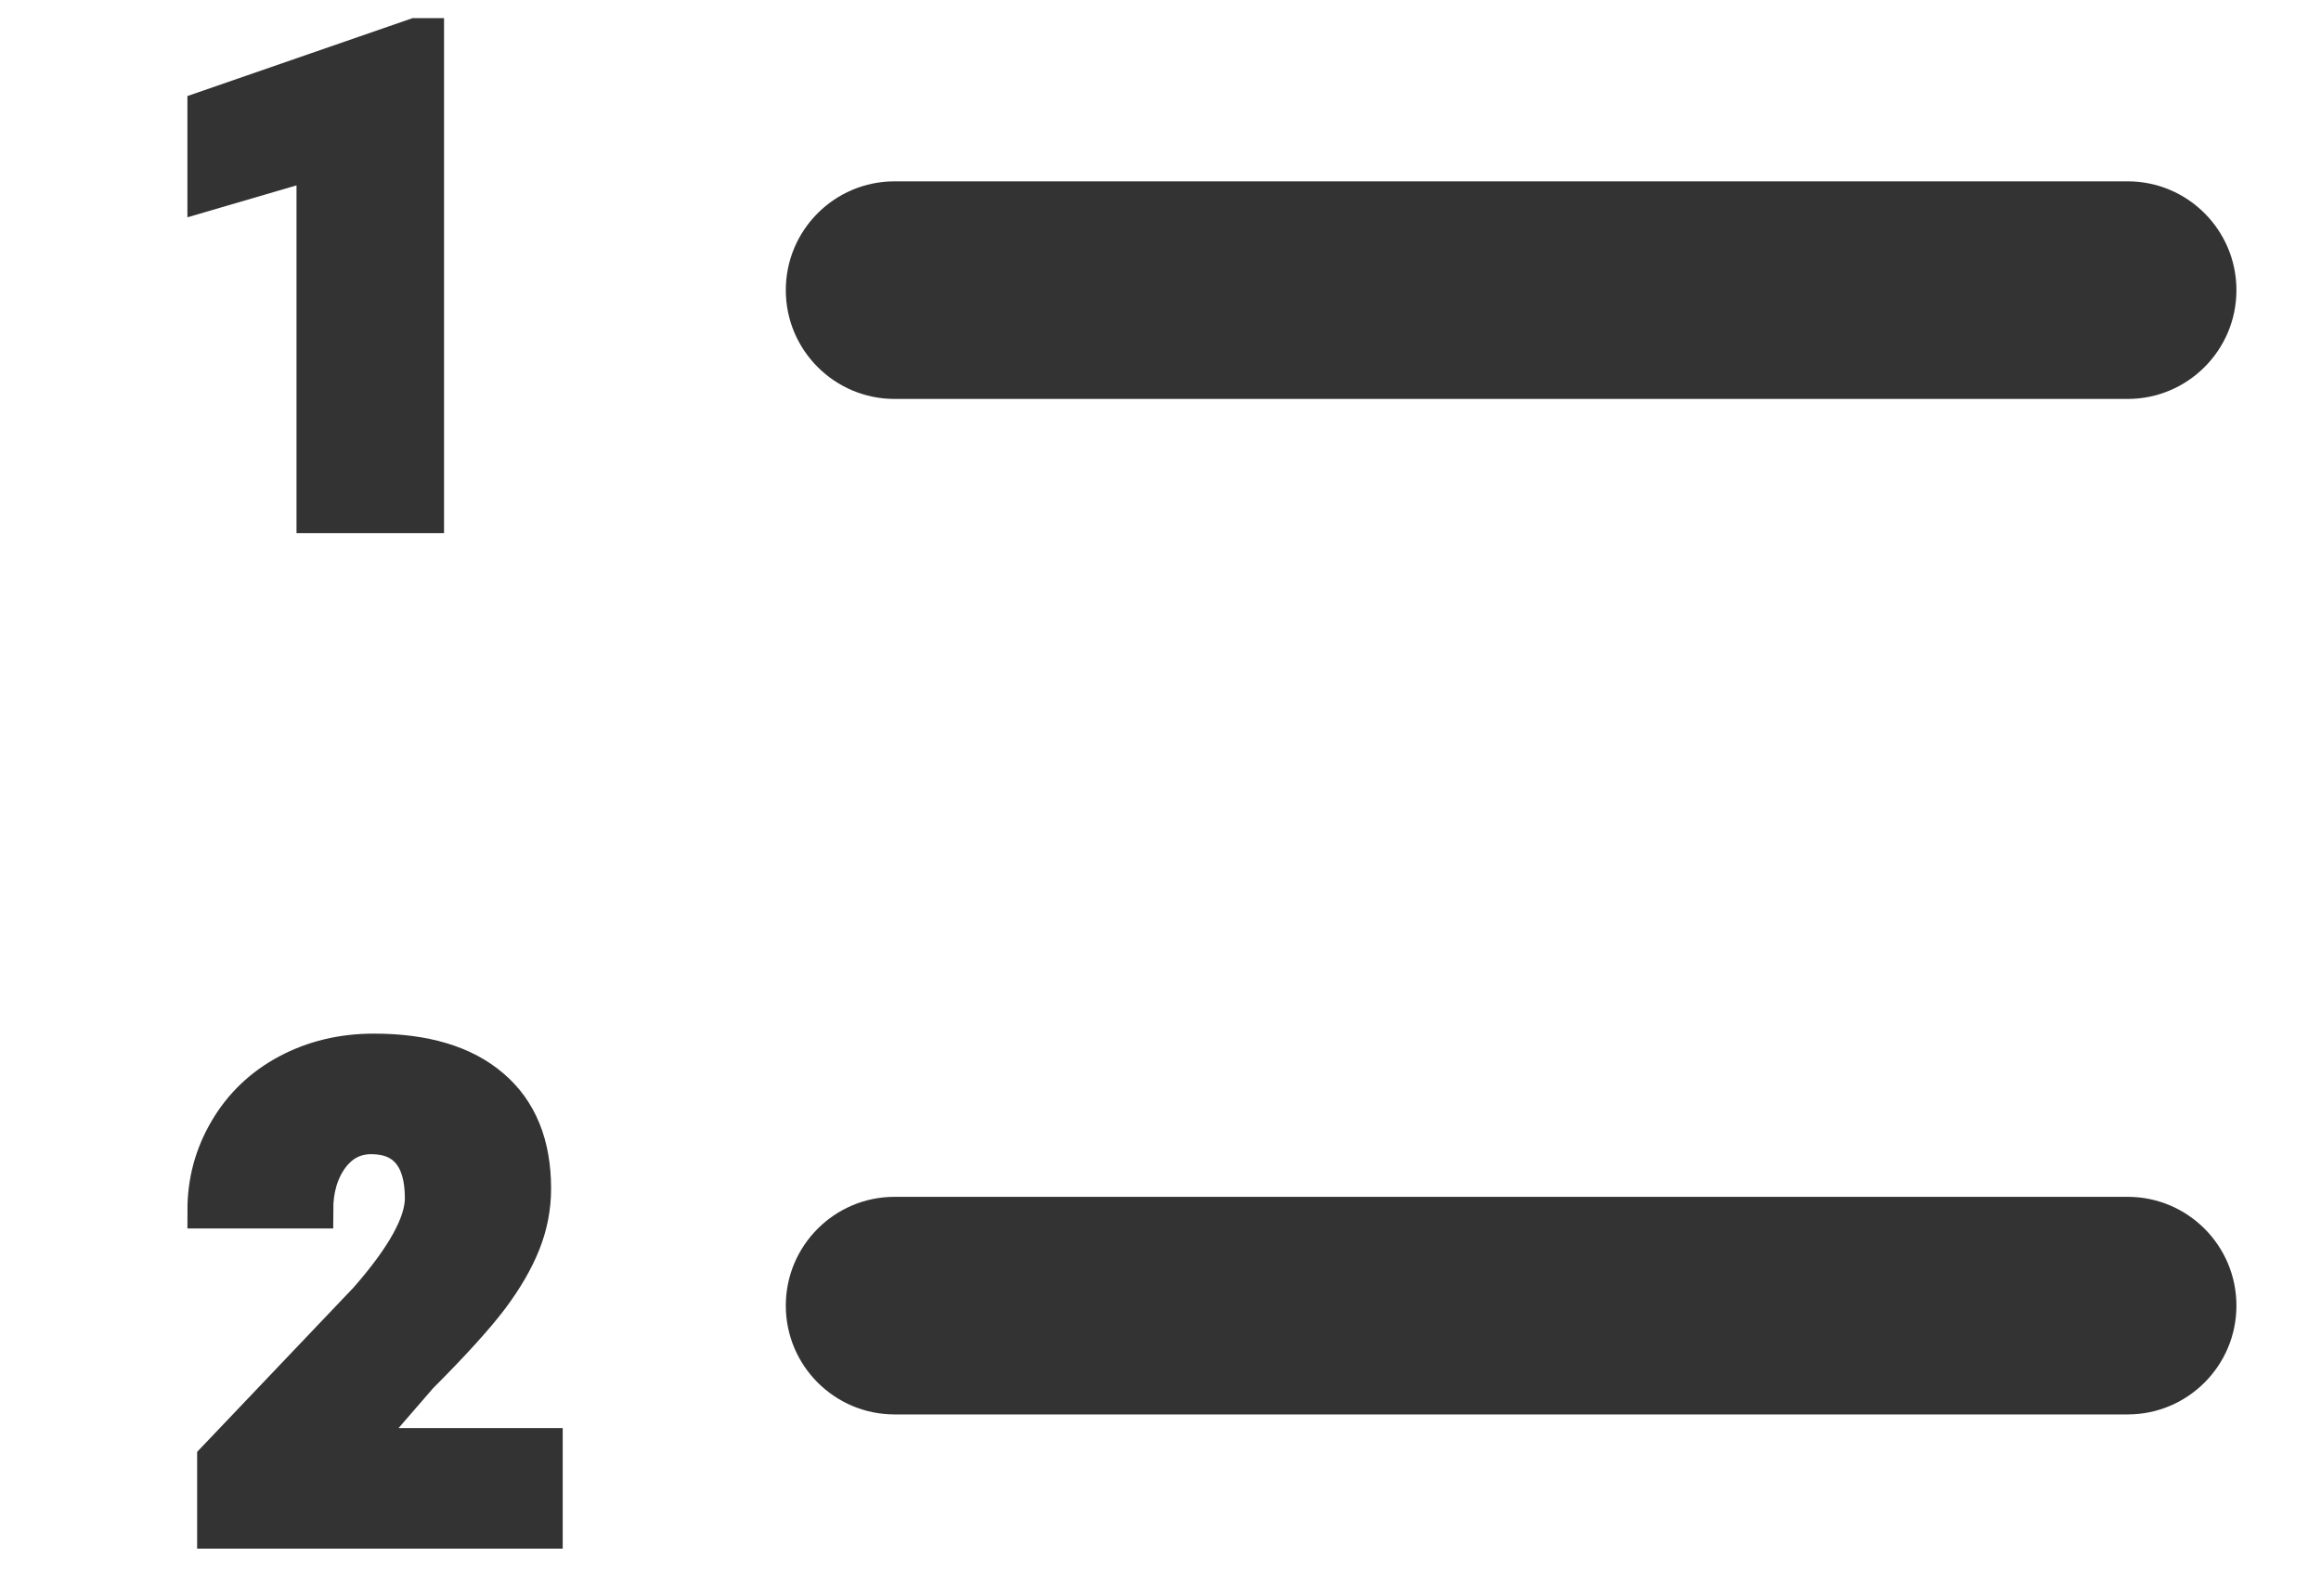 <?xml version="1.0" encoding="UTF-8"?>
<svg width="16px" height="11px" viewBox="0 0 16 11" version="1.1" xmlns="http://www.w3.org/2000/svg" xmlns:xlink="http://www.w3.org/1999/xlink">
    <title>numbered list</title>
    <g id="Page-1" stroke="none" stroke-width="1" fill="none" fill-rule="evenodd">
        <g id="icons" transform="translate(-205, -84)" fill="#333333">
            <g id="web" transform="translate(88, 83)">
                <g id="numbered-list" transform="translate(117.917, 1)">
                    <path d="M5.25,8.25 L13.75,8.25 C14.164,8.25 14.5,8.586 14.5,9 C14.5,9.414 14.164,9.75 13.75,9.75 L5.25,9.75 C4.836,9.75 4.5,9.414 4.5,9 C4.5,8.586 4.836,8.25 5.25,8.25 Z" id="Rectangle"></path>
                    <path d="M5.25,1.25 L13.75,1.25 C14.164,1.25 14.5,1.586 14.5,2 C14.5,2.414 14.164,2.75 13.75,2.75 L5.25,2.75 C4.836,2.75 4.5,2.414 4.5,2 C4.5,1.586 4.836,1.25 5.25,1.25 Z" id="Rectangle"></path>
                    <polygon id="1" stroke="#333333" stroke-width="0.25" fill-rule="nonzero" points="2.019 3.55 2.019 0.25 1.948 0.25 0.5 0.751 0.5 1.331 1.252 1.111 1.252 3.55"></polygon>
                    <path d="M2.837,10.55 L2.837,9.969 L1.557,9.969 L1.977,9.484 C2.2,9.261 2.362,9.082 2.463,8.949 C2.563,8.816 2.637,8.688 2.685,8.567 C2.733,8.446 2.757,8.321 2.757,8.193 C2.757,7.889 2.662,7.656 2.472,7.494 C2.282,7.331 2.011,7.25 1.66,7.25 C1.441,7.25 1.243,7.298 1.065,7.393 C0.888,7.488 0.749,7.621 0.65,7.79 C0.55,7.959 0.5,8.143 0.5,8.343 L0.5,8.343 L1.255,8.343 C1.255,8.197 1.291,8.075 1.362,7.977 C1.434,7.88 1.527,7.831 1.642,7.831 C1.758,7.831 1.847,7.867 1.908,7.94 C1.969,8.013 1.999,8.12 1.999,8.26 C1.999,8.433 1.87,8.666 1.613,8.959 L1.613,8.959 L0.567,10.058 L0.567,10.55 L2.837,10.55 Z" id="2" stroke="#333333" stroke-width="0.25" fill-rule="nonzero"></path>
                </g>
            </g>
        </g>
    </g>
</svg>